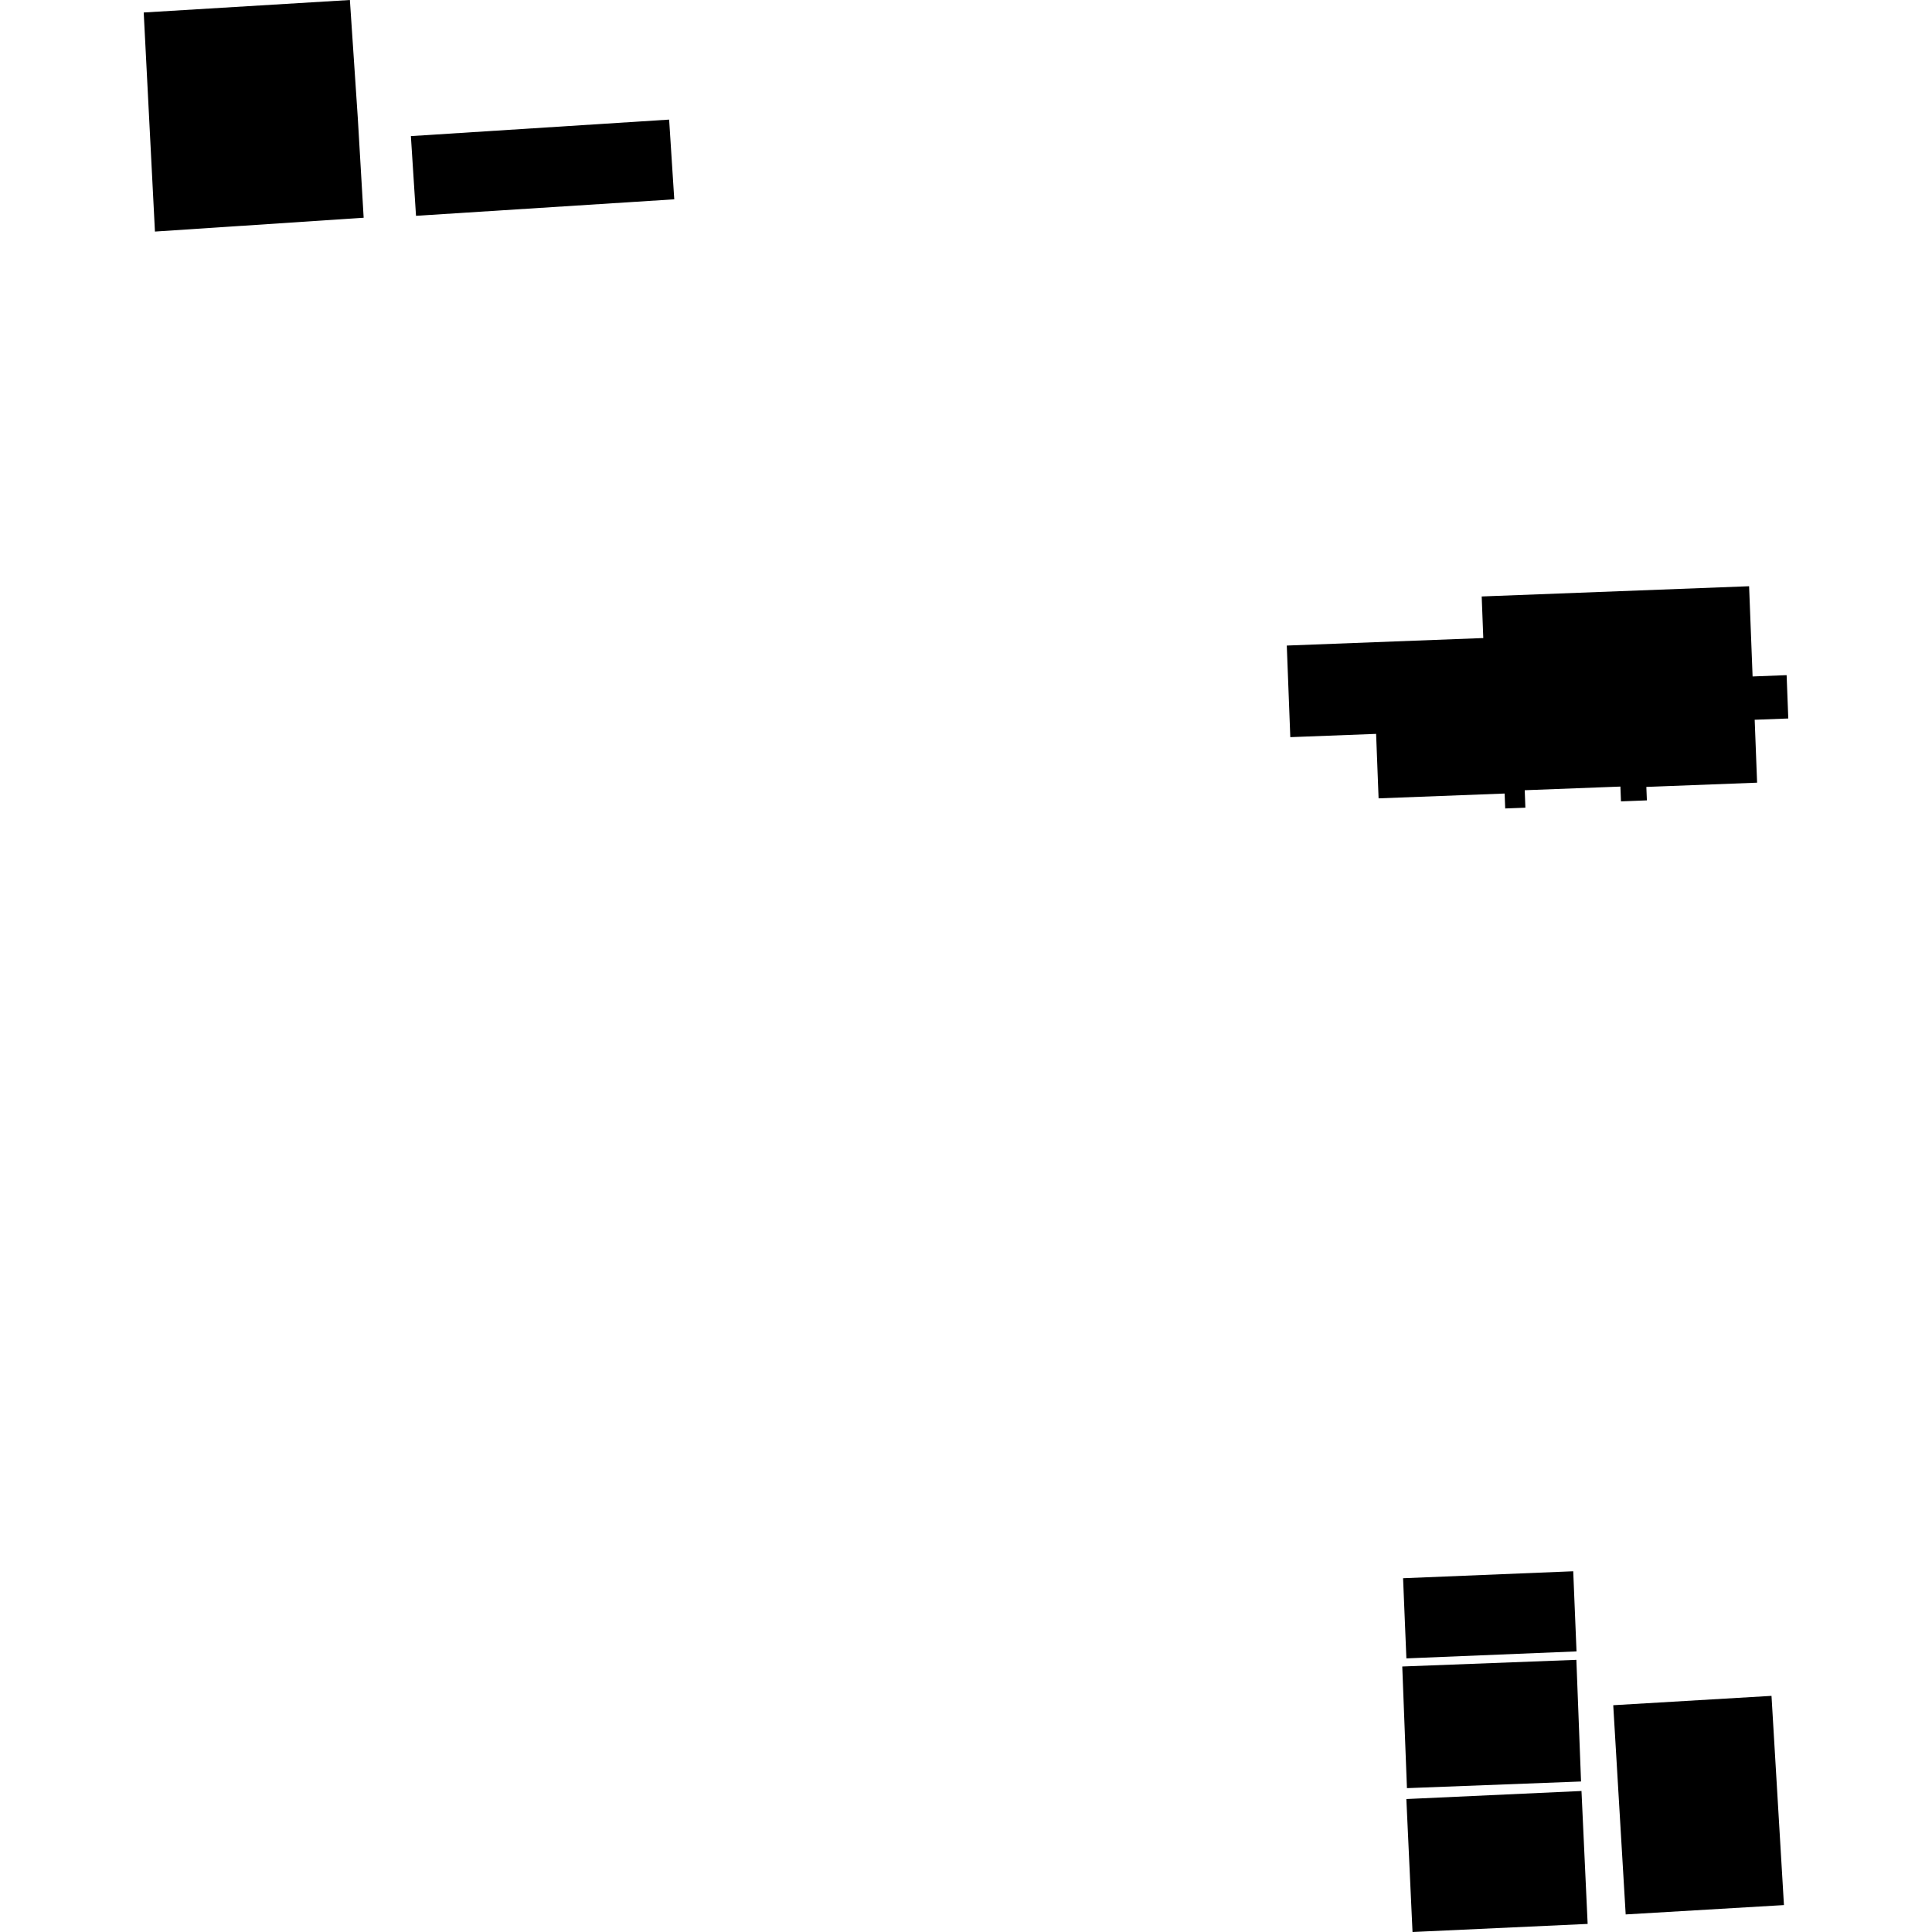 <?xml version="1.0" encoding="utf-8" standalone="no"?>
<!DOCTYPE svg PUBLIC "-//W3C//DTD SVG 1.1//EN"
  "http://www.w3.org/Graphics/SVG/1.1/DTD/svg11.dtd">
<!-- Created with matplotlib (https://matplotlib.org/) -->
<svg height="288pt" version="1.1" viewBox="0 0 288 288" width="288pt" xmlns="http://www.w3.org/2000/svg" xmlns:xlink="http://www.w3.org/1999/xlink">
 <defs>
  <style type="text/css">
*{stroke-linecap:butt;stroke-linejoin:round;}
  </style>
 </defs>
 <g id="figure_1">
  <g id="patch_1">
   <path d="M 0 288 
L 288 288 
L 288 0 
L 0 0 
z
" style="fill:none;opacity:0;"/>
  </g>
  <g id="axes_1">
   <g id="PatchCollection_1">
    <path clip-path="url(#pafbe73f1c0)" d="M 205.504 119.009 
L 224.292 118.291 
L 224.378 120.516 
L 227.386 120.401 
L 227.288 117.798 
L 241.551 117.253 
L 241.637 119.46 
L 245.498 119.311 
L 245.418 117.304 
L 261.928 116.672 
L 261.568 107.294 
L 266.577 107.104 
L 266.329 100.644 
L 261.256 100.839 
L 260.735 87.388 
L 220.874 88.914 
L 221.112 95.112 
L 191.819 96.232 
L 192.343 109.886 
L 205.134 109.398 
L 205.504 119.009 
"/>
    <path clip-path="url(#pafbe73f1c0)" d="M 235.684 265.563 
L 209.731 266.556 
L 209.033 248.423 
L 234.986 247.43 
L 235.684 265.563 
"/>
    <path clip-path="url(#pafbe73f1c0)" d="M 236.668 286.795 
L 235.749 266.98 
L 209.643 268.181 
L 210.562 288 
L 236.668 286.795 
"/>
    <path clip-path="url(#pafbe73f1c0)" d="M 235.009 246.171 
L 209.648 247.213 
L 209.154 235.265 
L 234.518 234.226 
L 235.009 246.171 
"/>
    <path clip-path="url(#pafbe73f1c0)" d="M 61.25 20.289 
L 99.747 17.829 
L 100.511 29.711 
L 62.014 32.171 
L 61.25 20.289 
"/>
    <path clip-path="url(#pafbe73f1c0)" d="M 242.338 285.38 
L 240.483 254.194 
L 264.075 252.8 
L 265.93 283.987 
L 242.338 285.38 
"/>
    <path clip-path="url(#pafbe73f1c0)" d="M 23.098 34.52 
L 54.21 32.459 
L 53.337 17.603 
L 52.157 0 
L 21.423 1.863 
L 23.098 34.52 
"/>
   </g>
  </g>
 </g>
 <defs>
  <clipPath id="pafbe73f1c0">
   <rect height="288" width="245.154" x="21.423" y="0"/>
  </clipPath>
 </defs>
</svg>
